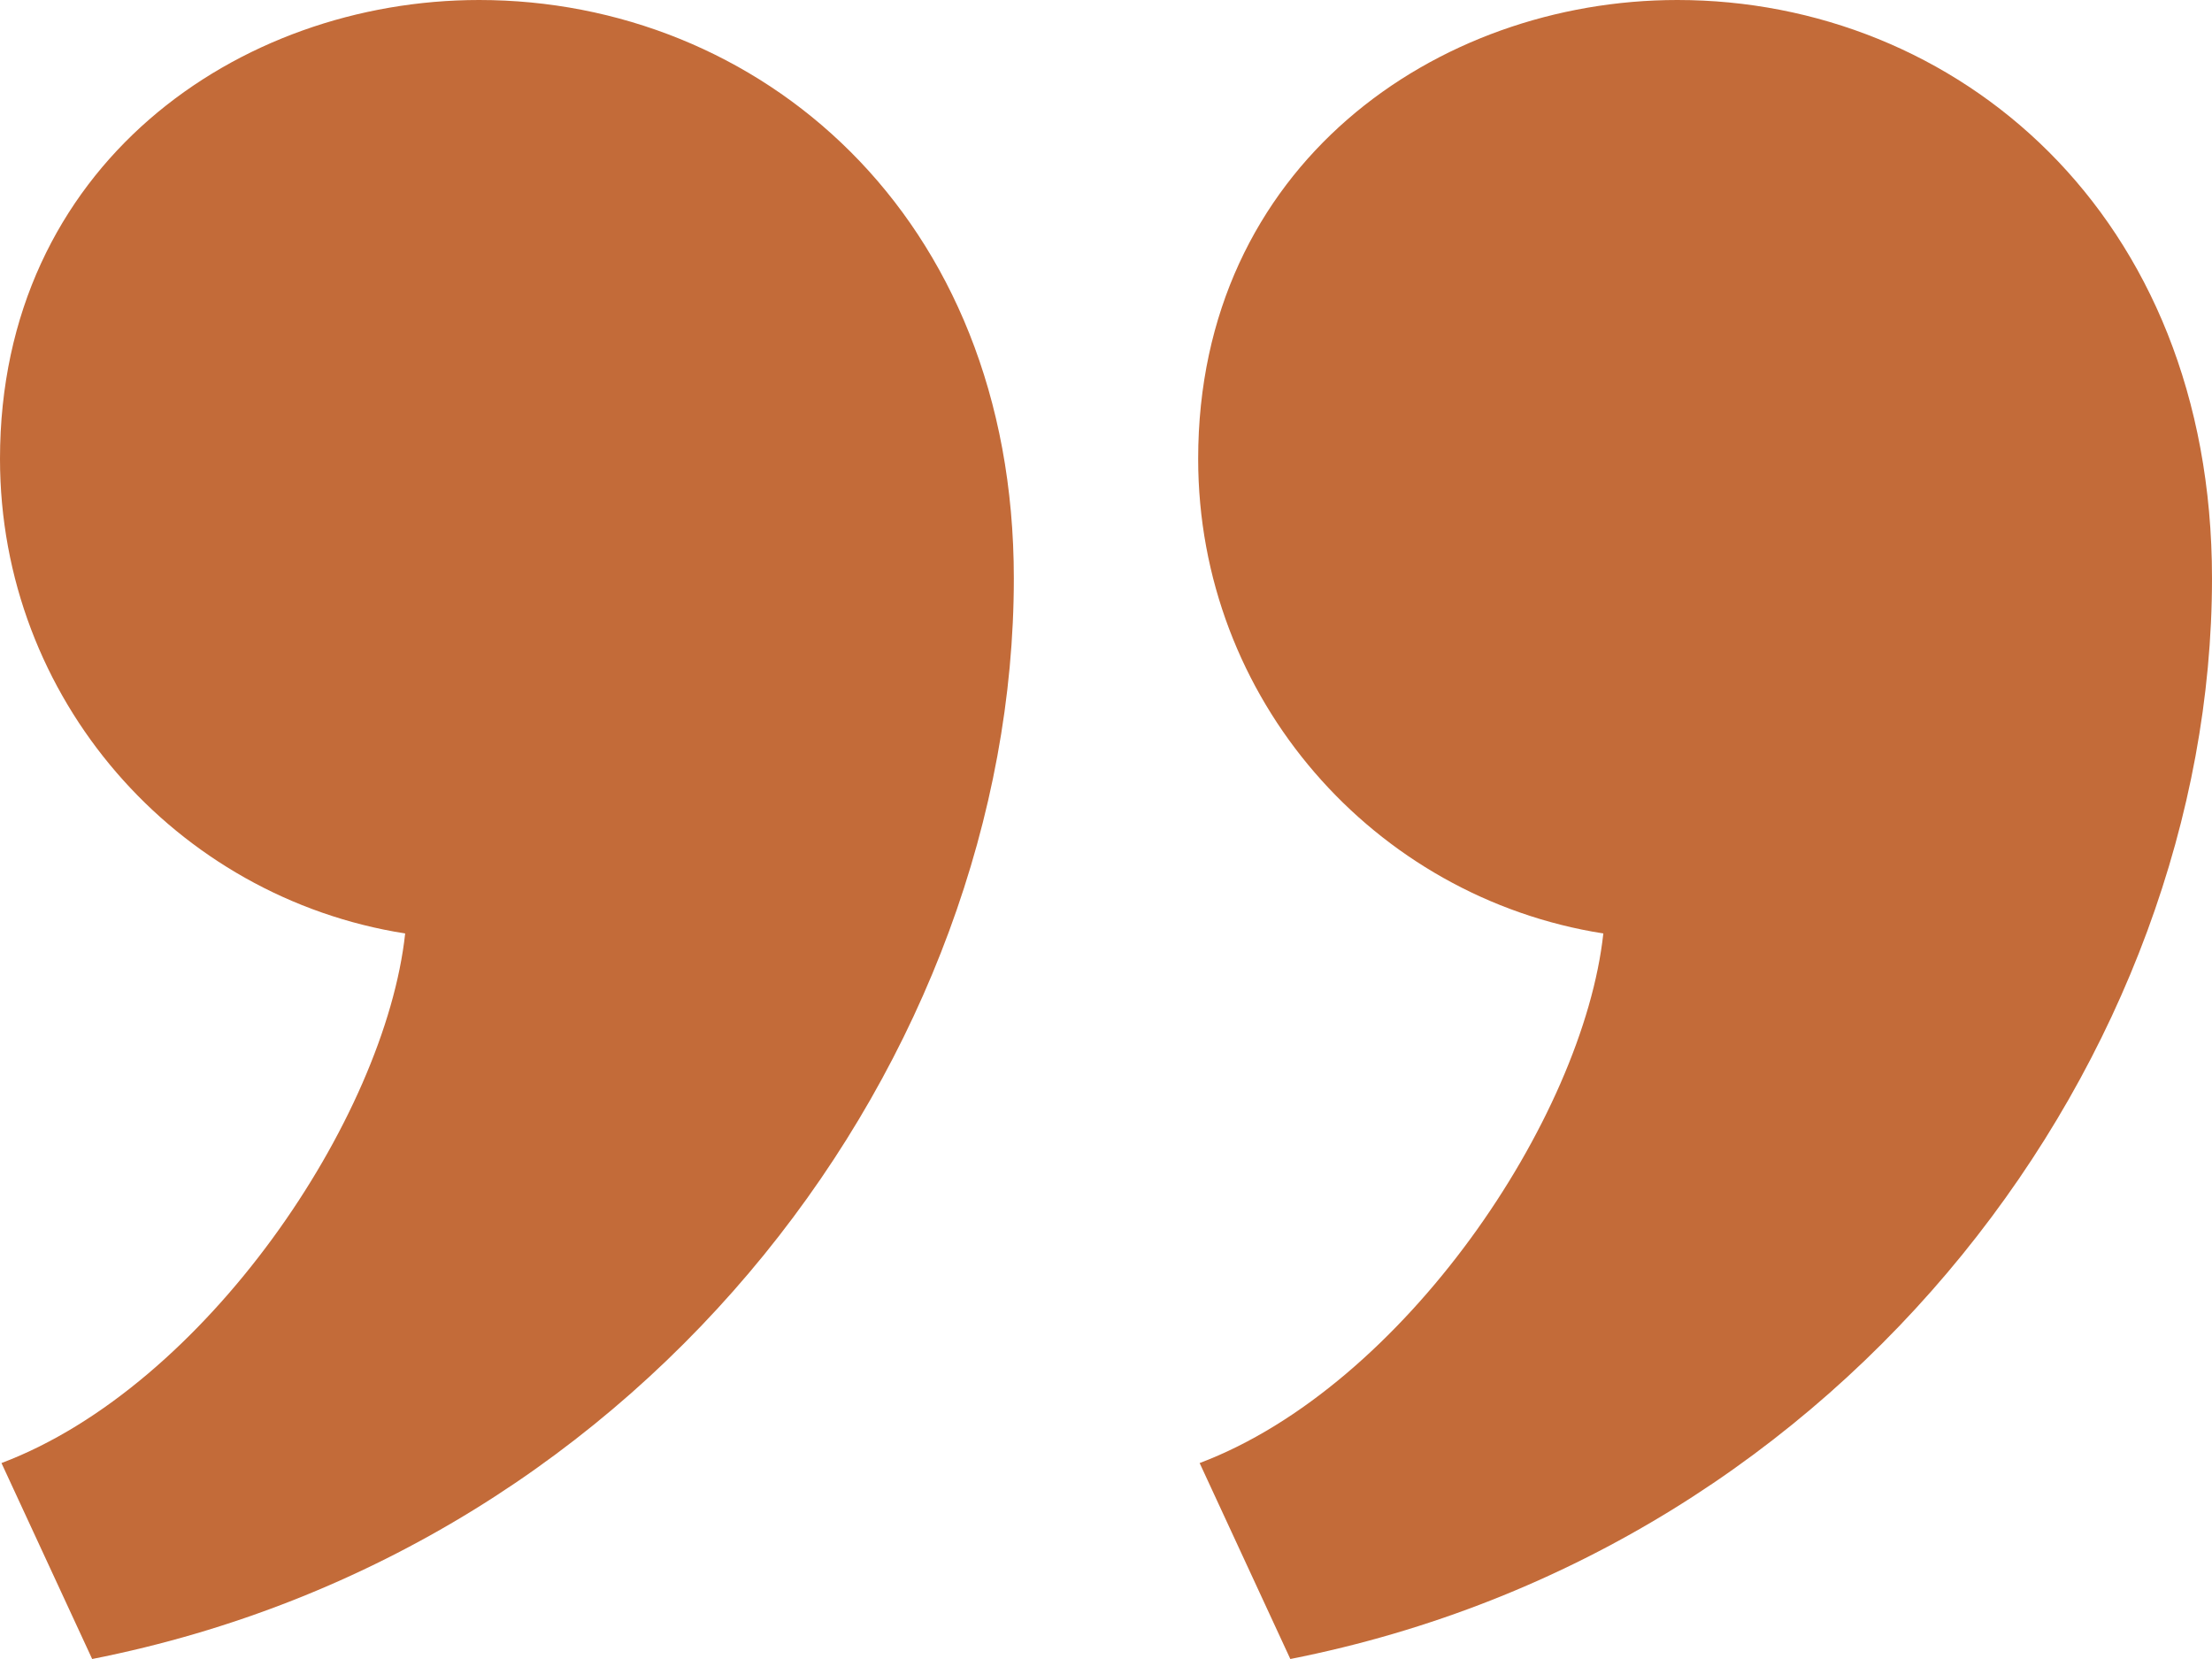 <svg width="36" height="27" viewBox="0 0 36 27" fill="none" xmlns="http://www.w3.org/2000/svg">
<path fill-rule="evenodd" clip-rule="evenodd" d="M1.5 27C10.662 25.191 16.5 17.124 16.5 9.412C16.5 3.458 12.321 0 7.798 0C3.876 0 0 2.696 0 7.468C0 11.371 2.857 14.604 6.594 15.192C6.269 18.198 3.346 22.558 0.024 23.811L1.5 27ZM21 27C30.162 25.191 36 17.124 36 9.412C36 3.458 31.821 0 27.299 0C23.376 0 19.5 2.696 19.5 7.468C19.5 11.371 22.358 14.604 26.094 15.192C25.768 18.198 22.846 22.558 19.524 23.811L21 27Z" fill="#C36B39"/>
</svg>
